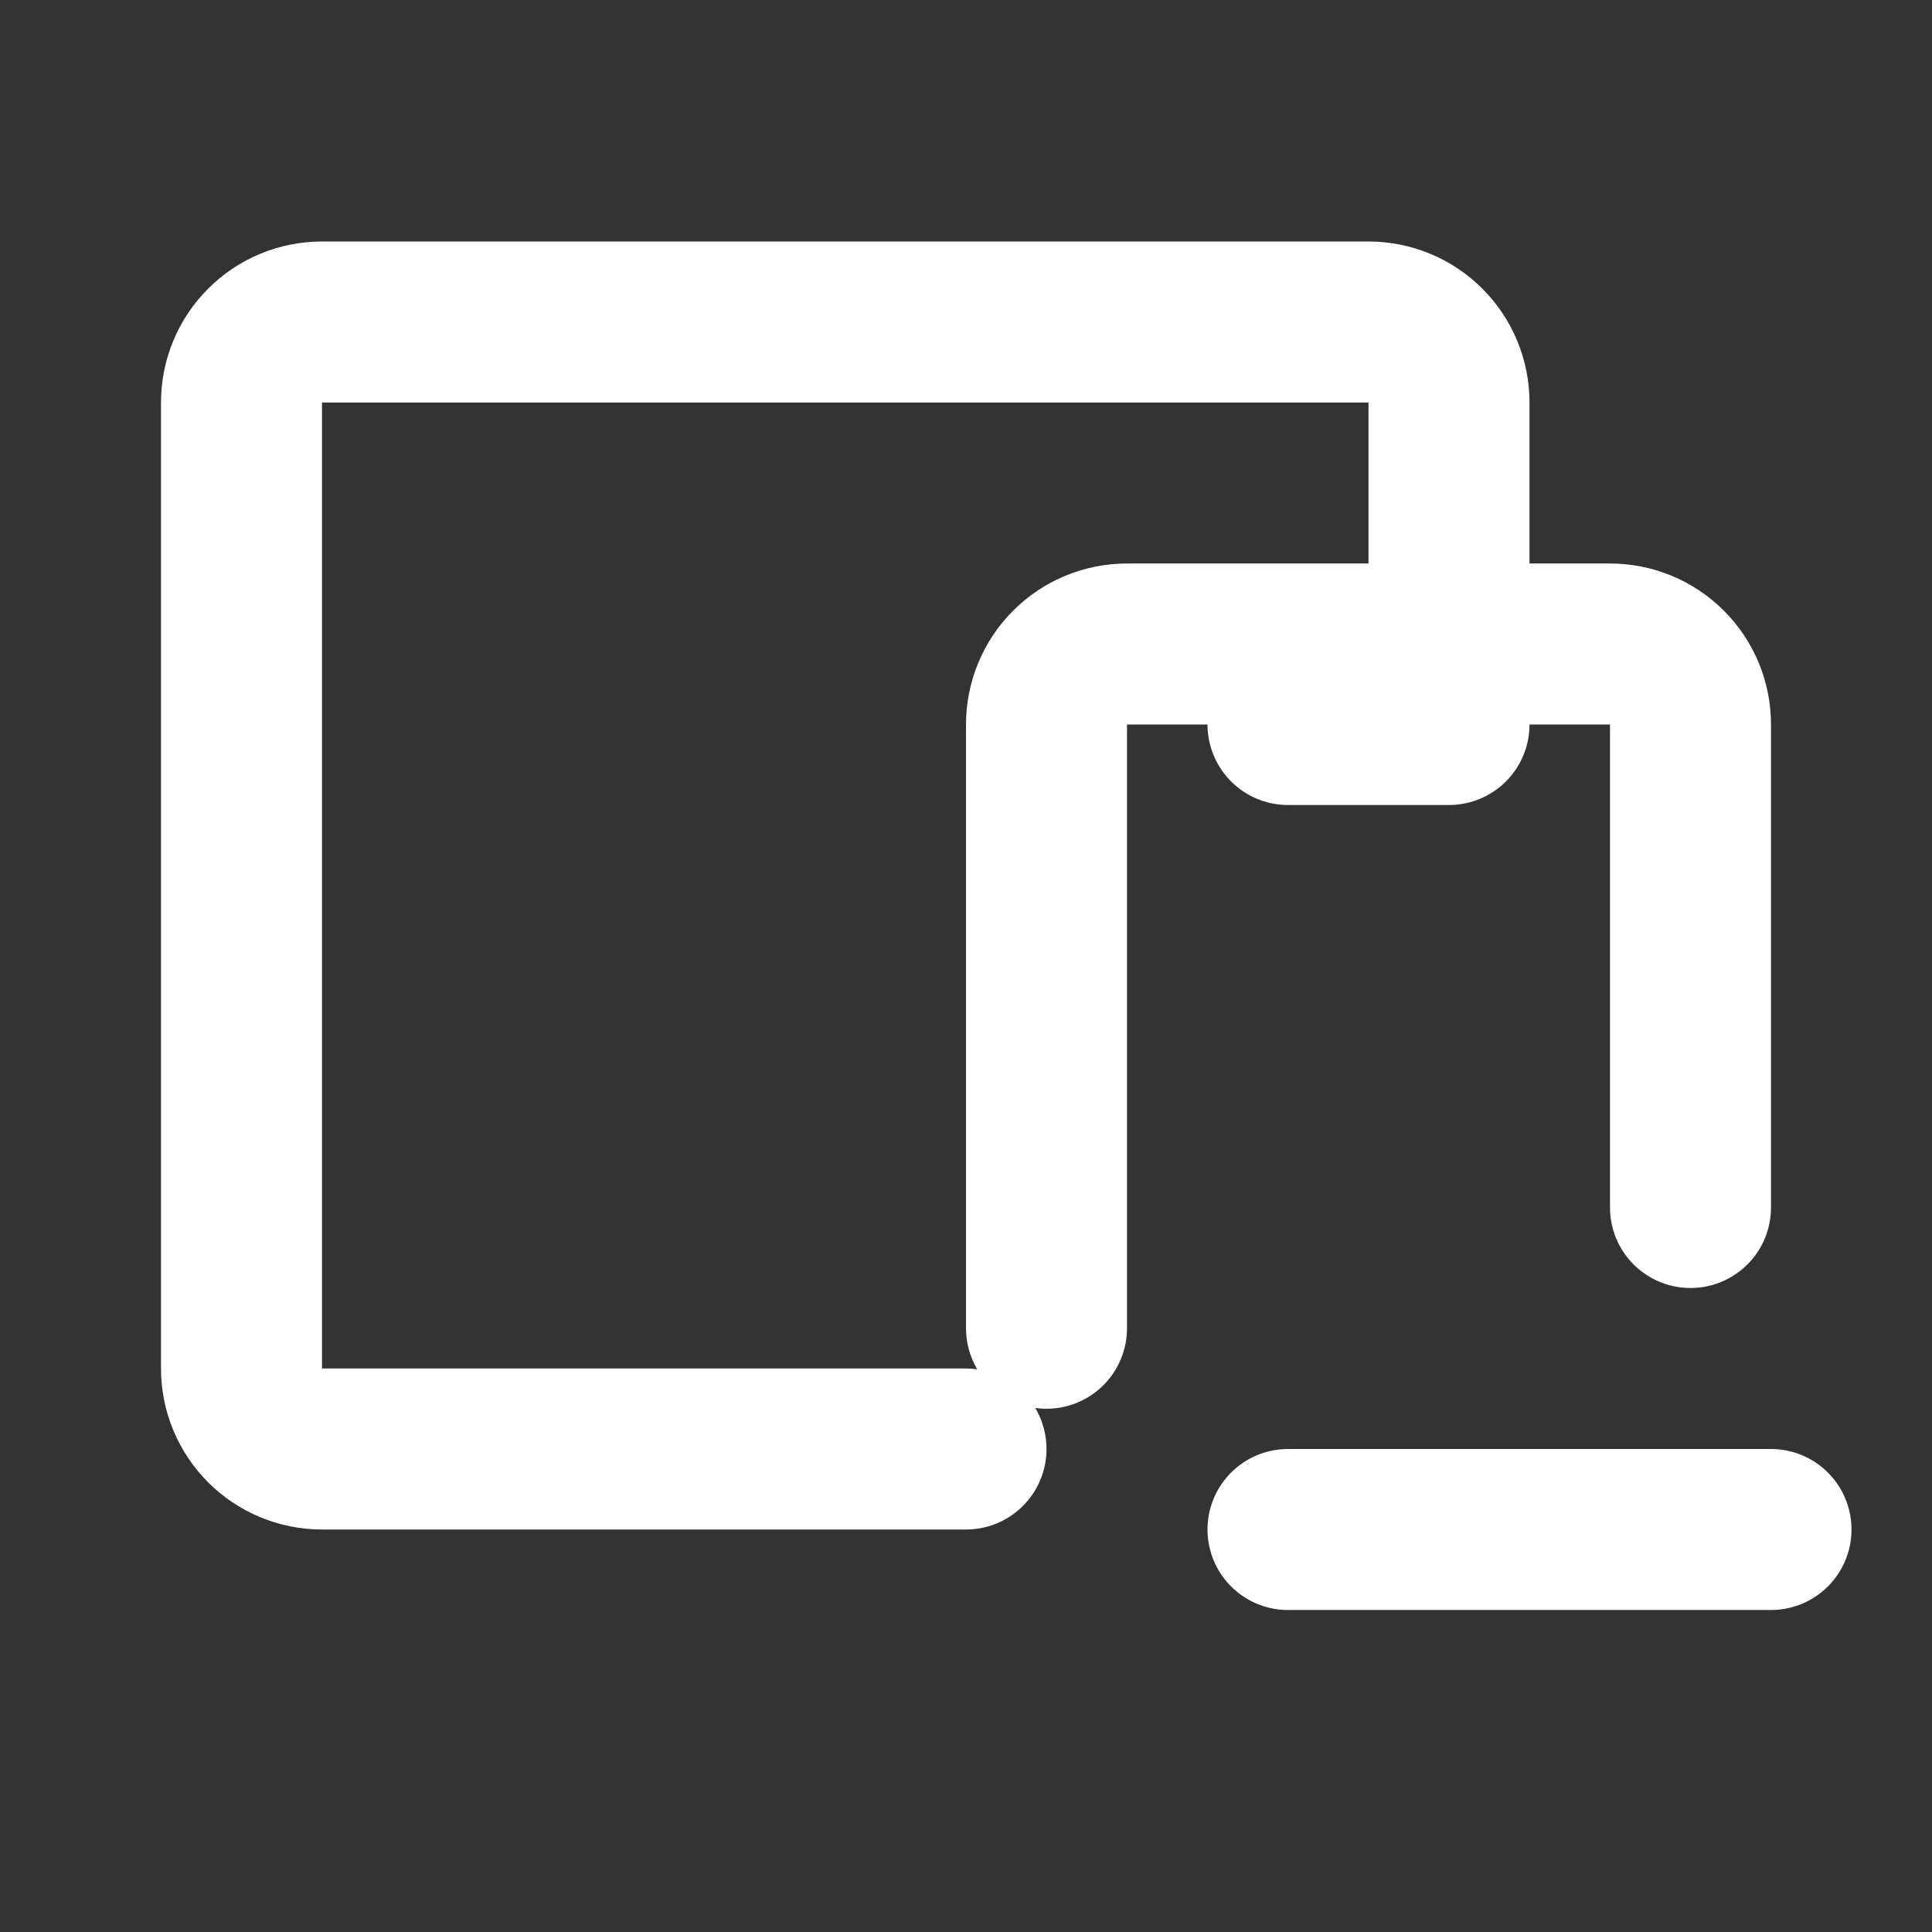 <?xml version="1.0" encoding="UTF-8"?> <svg xmlns="http://www.w3.org/2000/svg" width="24" height="24" viewBox="0 0 24 24" fill="none"><rect x="0" y="0" width="24" height="24" fill="#333333" stroke="none"/><path d="M13 16.5V9C13 8.735 13.105 8.48 13.293 8.293C13.48 8.105 13.735 8 14 8H20C20.265 8 20.52 8.105 20.707 8.293C20.895 8.48 21 8.735 21 9V15" stroke="white" stroke-width="2" stroke-linecap="round" stroke-linejoin="round"></path><path d="M18 8V5C18 4.735 17.895 4.48 17.707 4.293C17.52 4.105 17.265 4 17 4H4C3.735 4 3.48 4.105 3.293 4.293C3.105 4.48 3 4.735 3 5V17C3 17.265 3.105 17.52 3.293 17.707C3.48 17.895 3.735 18 4 18H12" stroke="white" stroke-width="2" stroke-linecap="round" stroke-linejoin="round"></path><path d="M16 19H22" stroke="white" stroke-width="2" stroke-linecap="round" stroke-linejoin="round"></path><path d="M16 9H18" stroke="white" stroke-width="2" stroke-linecap="round" stroke-linejoin="round"></path></svg> 